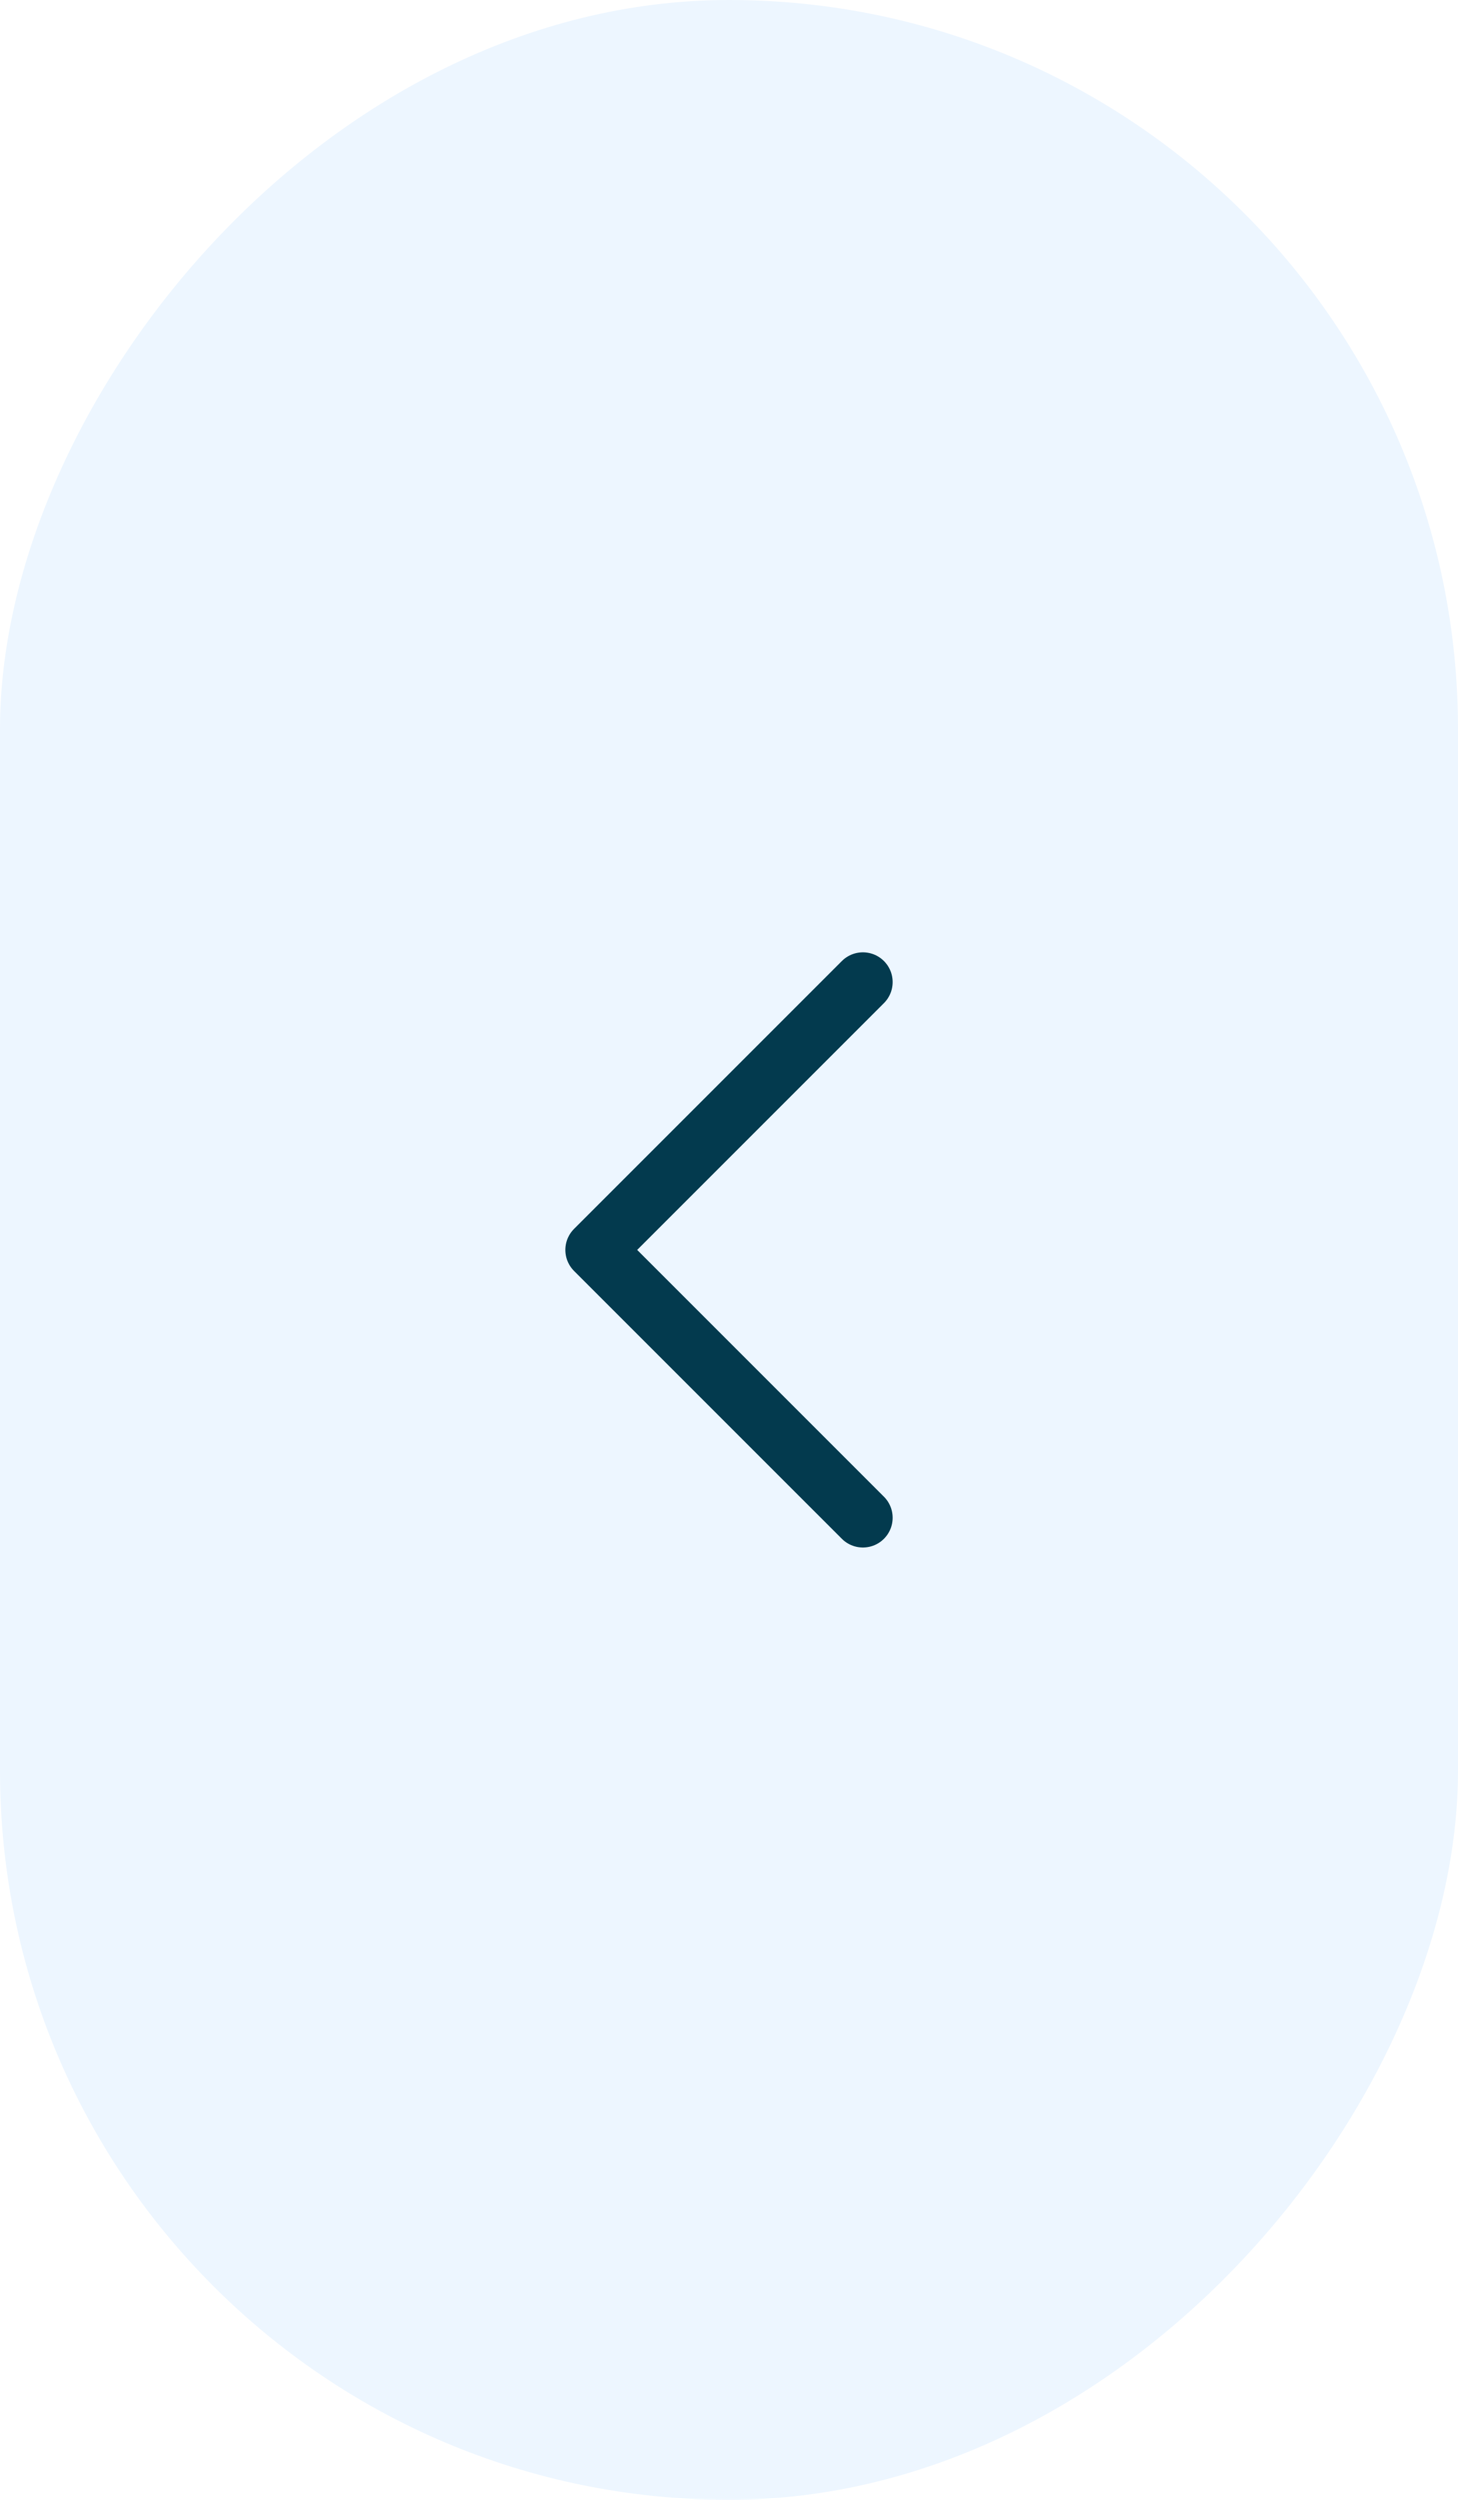 <svg xmlns="http://www.w3.org/2000/svg" width="49" height="84" viewBox="0 0 49 84" fill="none">
<g filter="url(#filter0_b_41_424)">
<rect width="49" height="84" rx="24.5" transform="matrix(-1 0 0 1 49 0)" fill="#EDF6FF"/>
<path d="M29 33L20 42L29 51" stroke="#033A4E" stroke-width="2" stroke-linecap="round" stroke-linejoin="round"/>
</g>
<defs>
<filter id="filter0_b_41_424" x="-14" y="-14" width="77" height="112" filterUnits="userSpaceOnUse" color-interpolation-filters="sRGB">
<feFlood flood-opacity="0" result="BackgroundImageFix"/>
<feGaussianBlur in="BackgroundImageFix" stdDeviation="7"/>
<feComposite in2="SourceAlpha" operator="in" result="effect1_backgroundBlur_41_424"/>
<feBlend mode="normal" in="SourceGraphic" in2="effect1_backgroundBlur_41_424" result="shape"/>
</filter>
</defs>
</svg>